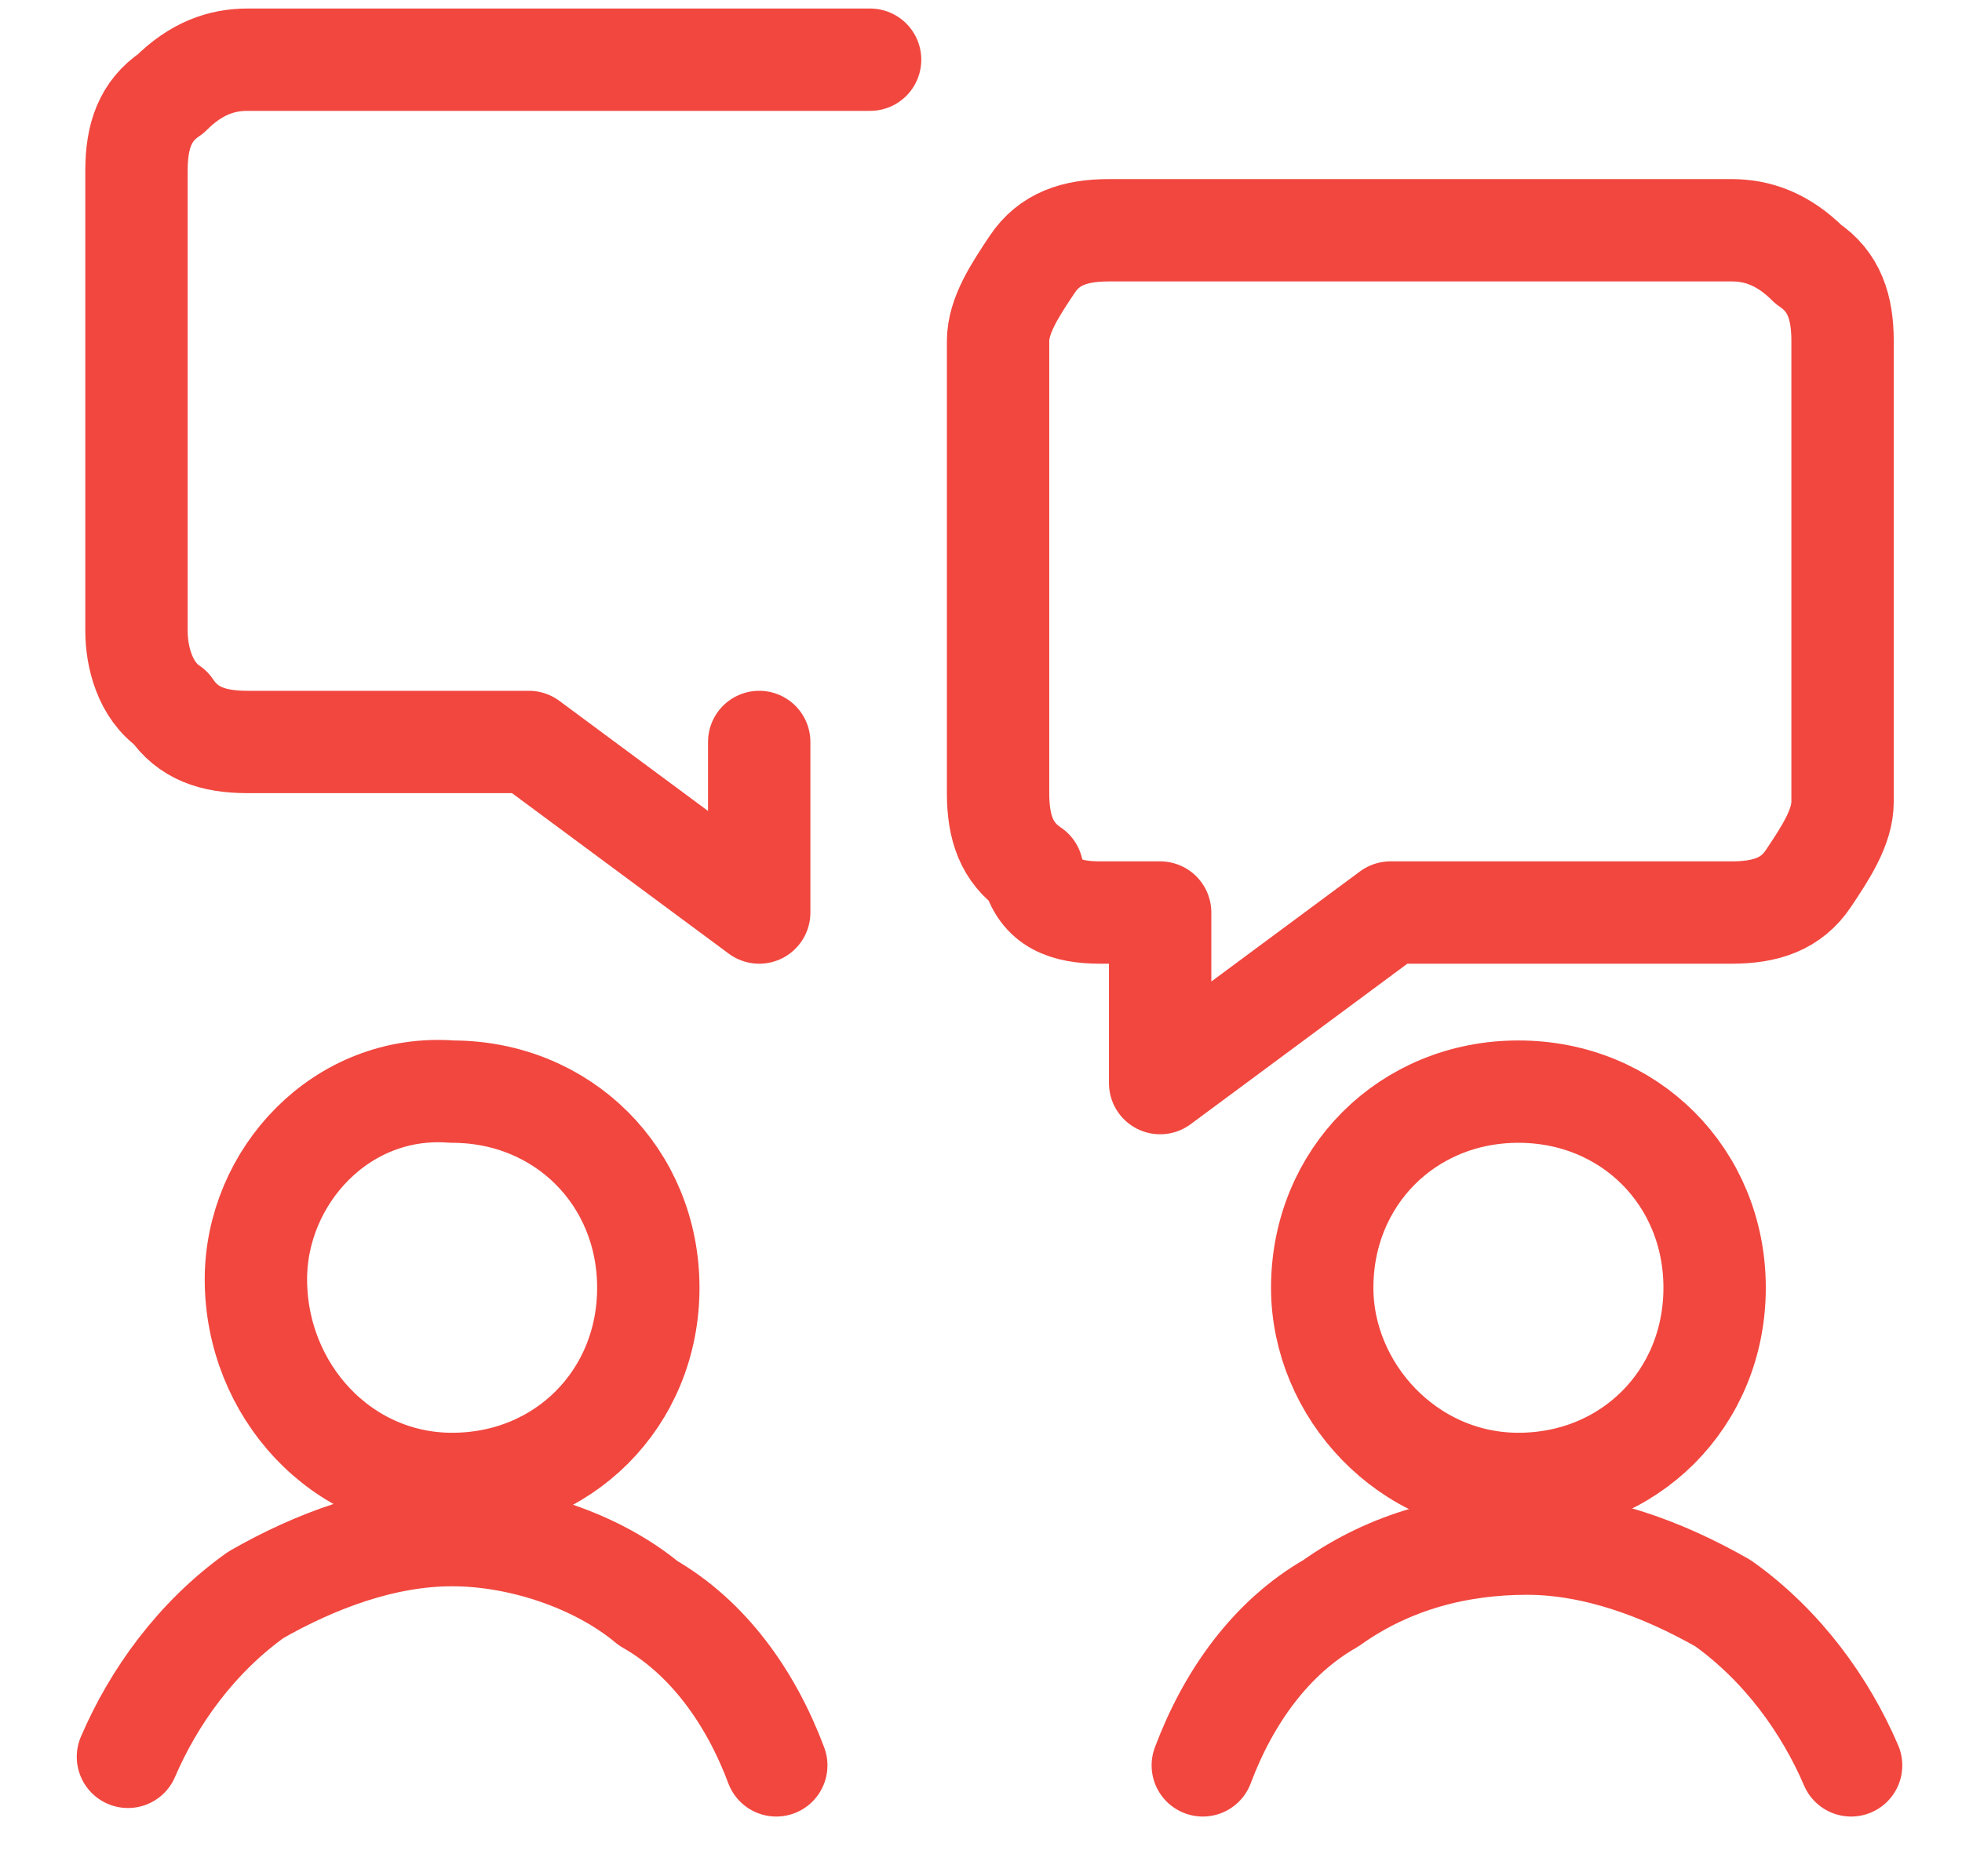 <?xml version="1.0" encoding="utf-8"?>
<!-- Generator: Adobe Illustrator 25.2.1, SVG Export Plug-In . SVG Version: 6.00 Build 0)  -->
<svg version="1.1" id="Layer_1" xmlns="http://www.w3.org/2000/svg" xmlns:xlink="http://www.w3.org/1999/xlink" x="0px" y="0px"
	 viewBox="0 0 23 22" style="enable-background:new 0 0 23 22;" xml:space="preserve">
<style type="text/css">
	.st0{fill:none;stroke:#F1473F;stroke-width:1.2;stroke-linecap:round;stroke-linejoin:round;}
</style>
<path class="st0" d="M5.3,17.4c1.3,0,2.3-1,2.3-2.3c0-1.3-1-2.3-2.3-2.3C4,12.7,3,13.8,3,15C3,16.3,4,17.4,5.3,17.4z"/>
<path class="st0" d="M9.1,20.7c-0.3-0.8-0.8-1.5-1.5-1.9C7,18.3,6.1,18,5.3,18c-0.8,0-1.6,0.3-2.3,0.7c-0.7,0.5-1.2,1.2-1.5,1.9"/>
<path class="st0" d="M8.9,8.7v2l-2.7-2H2.9C2.5,8.7,2.2,8.6,2,8.3C1.7,8.1,1.6,7.7,1.6,7.4V2c0-0.4,0.1-0.7,0.4-0.9
	c0.3-0.3,0.6-0.4,0.9-0.4h7.3"/>
<path class="st0" d="M17.8,17.4c1.3,0,2.3-1,2.3-2.3c0-1.3-1-2.3-2.3-2.3c-1.3,0-2.3,1-2.3,2.3C15.5,16.3,16.5,17.4,17.8,17.4z"/>
<path class="st0" d="M14.1,20.7c0.3-0.8,0.8-1.5,1.5-1.9c0.7-0.5,1.5-0.7,2.3-0.7s1.6,0.3,2.3,0.7c0.7,0.5,1.2,1.2,1.5,1.9"/>
<path class="st0" d="M12.9,10.7h0.7v2l2.7-2h4c0.4,0,0.7-0.1,0.9-0.4c0.2-0.3,0.4-0.6,0.4-0.9V4c0-0.4-0.1-0.7-0.4-0.9
	c-0.3-0.3-0.6-0.4-0.9-0.4h-7.3c-0.4,0-0.7,0.1-0.9,0.4c-0.2,0.3-0.4,0.6-0.4,0.9v5.3c0,0.4,0.1,0.7,0.4,0.9
	C12.2,10.6,12.5,10.7,12.9,10.7z"/>
</svg>
